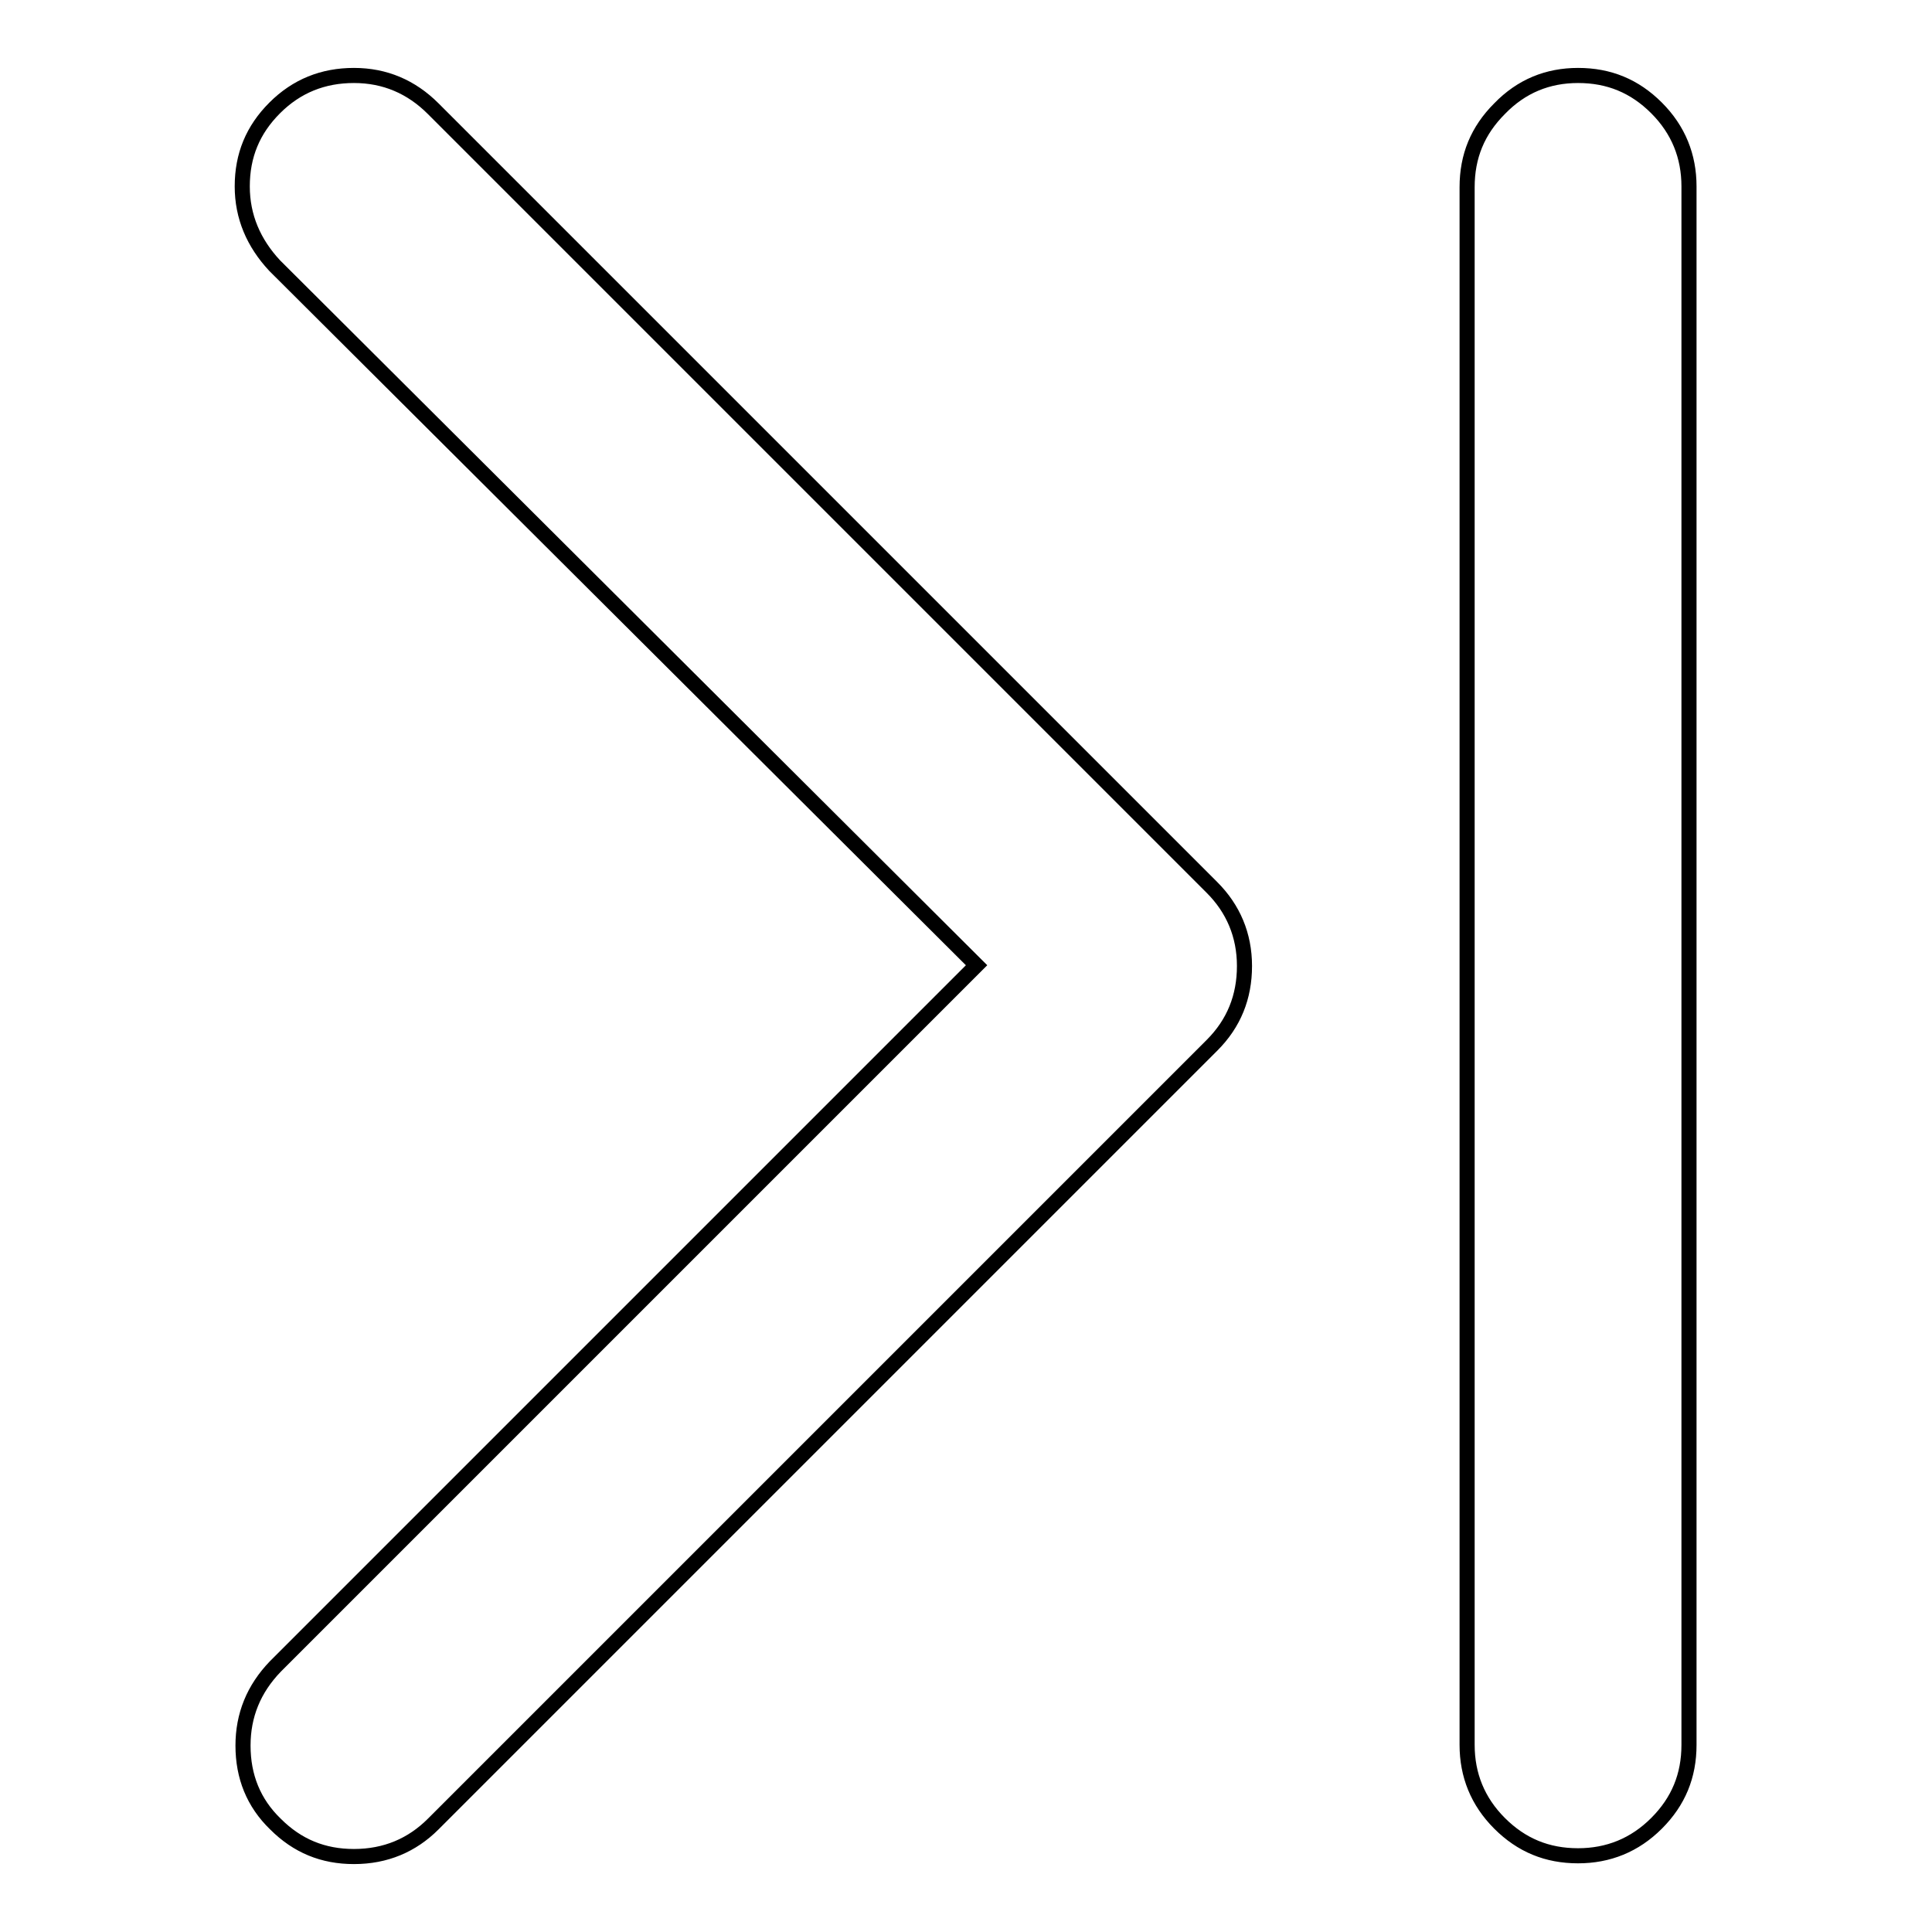 <?xml version="1.0" encoding="utf-8"?>
<!-- Svg Vector Icons : http://www.onlinewebfonts.com/icon -->
<!DOCTYPE svg PUBLIC "-//W3C//DTD SVG 1.1//EN" "http://www.w3.org/Graphics/SVG/1.1/DTD/svg11.dtd">
<svg version="1.1" xmlns="http://www.w3.org/2000/svg" xmlns:xlink="http://www.w3.org/1999/xlink" x="0px" y="0px" viewBox="0 0 256 256" enable-background="new 0 0 256 256" xml:space="preserve">
<g> <path stroke-width="2" fill-opacity="0" stroke="#000000"  d="M46.9,10c4.1,0,7.6,1.5,10.5,4.4l103.2,103.2c2.8,2.8,4.3,6.3,4.3,10.4c0,4.1-1.4,7.6-4.3,10.5L57.4,241.7 c-2.8,2.8-6.3,4.3-10.5,4.3c-4.1,0-7.5-1.4-10.4-4.3c-2.9-2.8-4.3-6.3-4.3-10.4c0-4,1.4-7.5,4.3-10.5l92.9-92.9L36.4,35.2 c-2.8-3-4.3-6.5-4.3-10.5c0-4.1,1.4-7.5,4.3-10.4C39.3,11.4,42.8,10,46.9,10L46.9,10z M209.1,10c4.1,0,7.5,1.4,10.4,4.3 c2.9,2.9,4.3,6.4,4.3,10.4v206.5c0,4.1-1.4,7.5-4.3,10.4s-6.4,4.3-10.4,4.3c-4.1,0-7.5-1.4-10.4-4.3c-2.9-2.9-4.3-6.4-4.3-10.4 V24.8c0-4.1,1.4-7.5,4.3-10.4C201.6,11.4,205.1,10,209.1,10z"/></g>
</svg>
